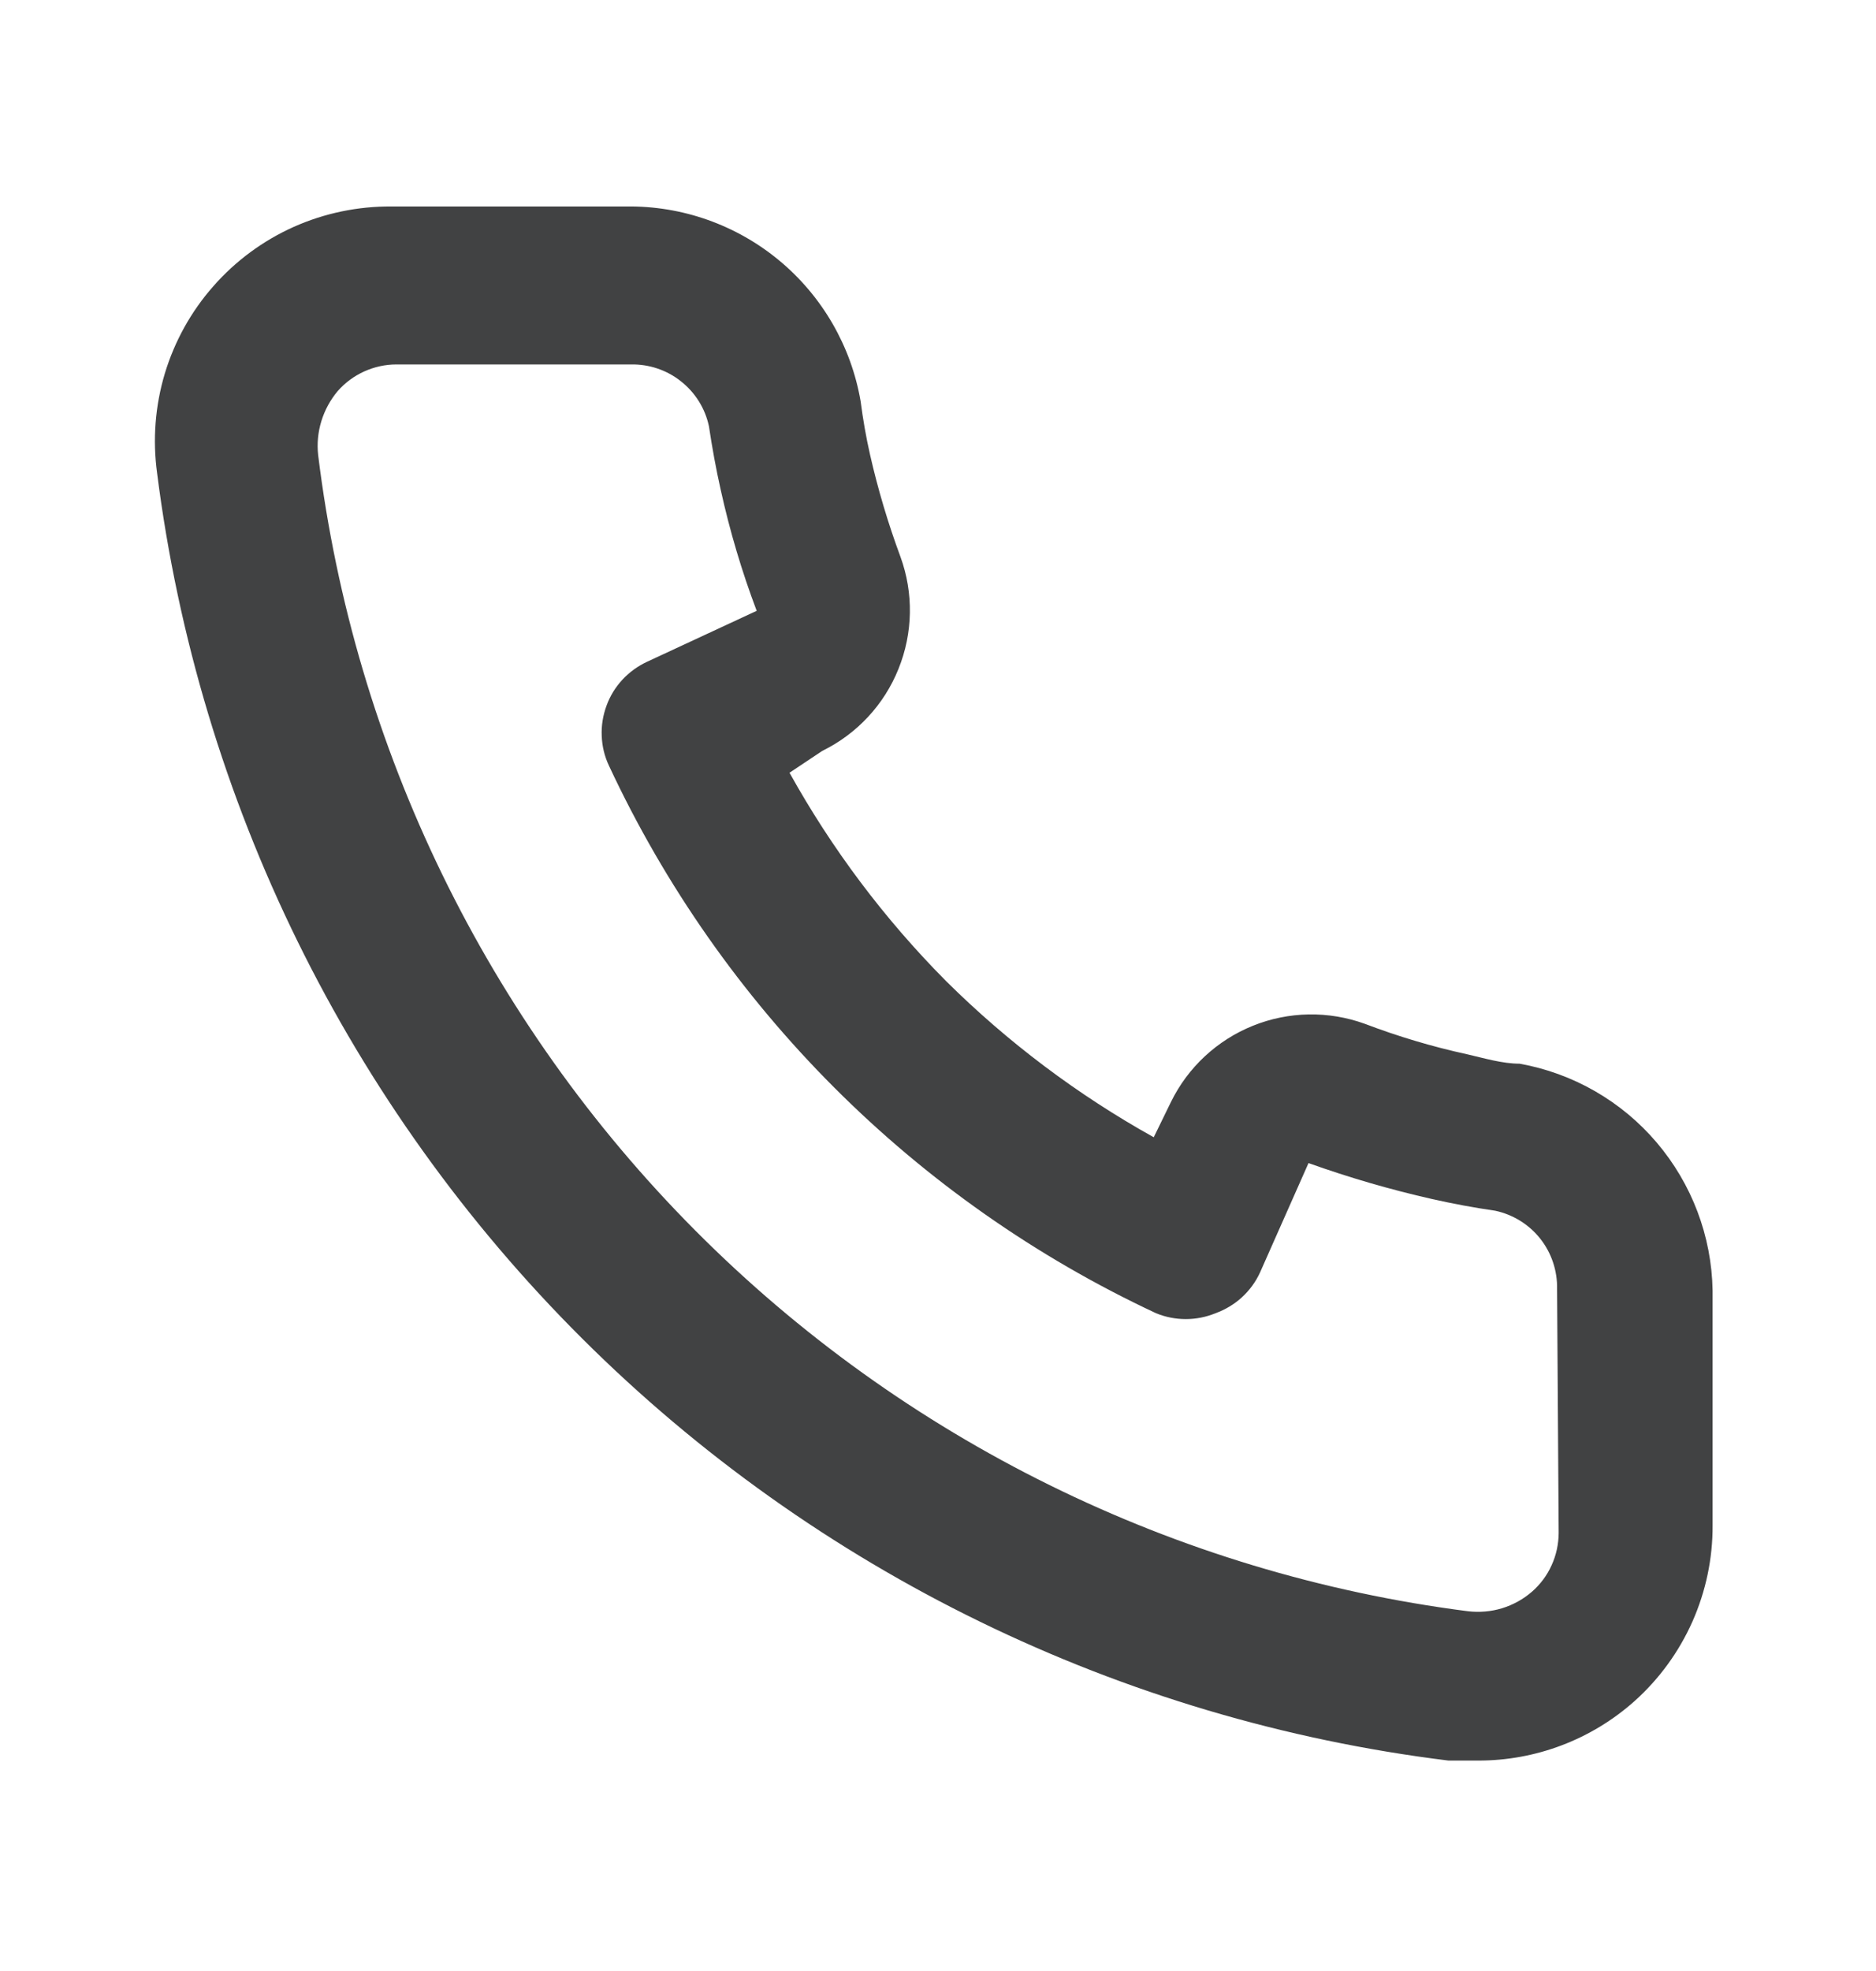 <svg width="20" height="21" viewBox="0 0 20 21" fill="none" xmlns="http://www.w3.org/2000/svg">
<path d="M16.2 11.333C16.017 11.333 15.825 11.275 15.642 11.233C15.27 11.152 14.905 11.043 14.55 10.908C14.163 10.768 13.738 10.775 13.357 10.929C12.975 11.083 12.664 11.372 12.483 11.742L12.3 12.117C11.488 11.665 10.742 11.104 10.083 10.45C9.429 9.791 8.868 9.045 8.417 8.233L8.767 8C9.136 7.819 9.426 7.508 9.579 7.126C9.733 6.745 9.741 6.32 9.6 5.933C9.468 5.577 9.359 5.212 9.275 4.842C9.233 4.658 9.2 4.467 9.175 4.275C9.074 3.688 8.766 3.156 8.308 2.776C7.85 2.396 7.271 2.191 6.675 2.2H4.175C3.816 2.197 3.46 2.271 3.132 2.417C2.804 2.564 2.512 2.779 2.275 3.049C2.037 3.318 1.861 3.636 1.757 3.98C1.654 4.324 1.626 4.686 1.675 5.042C2.119 8.533 3.713 11.777 6.206 14.261C8.699 16.744 11.949 18.327 15.442 18.758H15.758C16.373 18.759 16.966 18.534 17.425 18.125C17.689 17.889 17.899 17.6 18.043 17.277C18.186 16.954 18.26 16.604 18.258 16.25V13.75C18.248 13.171 18.037 12.614 17.662 12.173C17.287 11.732 16.77 11.435 16.2 11.333ZM16.617 16.333C16.616 16.452 16.591 16.569 16.542 16.676C16.494 16.784 16.422 16.88 16.333 16.958C16.24 17.039 16.131 17.099 16.014 17.135C15.896 17.171 15.772 17.181 15.65 17.167C12.529 16.767 9.63 15.339 7.411 13.109C5.191 10.878 3.777 7.973 3.392 4.85C3.378 4.728 3.39 4.604 3.426 4.487C3.462 4.37 3.521 4.261 3.6 4.167C3.678 4.078 3.774 4.007 3.882 3.958C3.99 3.909 4.107 3.883 4.225 3.883H6.725C6.919 3.879 7.108 3.942 7.26 4.063C7.412 4.183 7.518 4.352 7.558 4.542C7.592 4.769 7.633 4.994 7.683 5.217C7.78 5.656 7.908 6.088 8.067 6.508L6.9 7.05C6.8 7.096 6.711 7.161 6.636 7.241C6.561 7.322 6.503 7.416 6.466 7.519C6.428 7.622 6.41 7.732 6.415 7.841C6.419 7.951 6.445 8.059 6.492 8.158C7.691 10.727 9.756 12.792 12.325 13.992C12.528 14.075 12.755 14.075 12.958 13.992C13.062 13.954 13.158 13.897 13.239 13.823C13.321 13.748 13.387 13.658 13.433 13.558L13.95 12.392C14.381 12.546 14.82 12.674 15.267 12.775C15.489 12.825 15.714 12.867 15.942 12.9C16.131 12.941 16.301 13.046 16.421 13.198C16.541 13.35 16.604 13.54 16.6 13.733L16.617 16.333Z" fill="#414243"/>
</svg>
